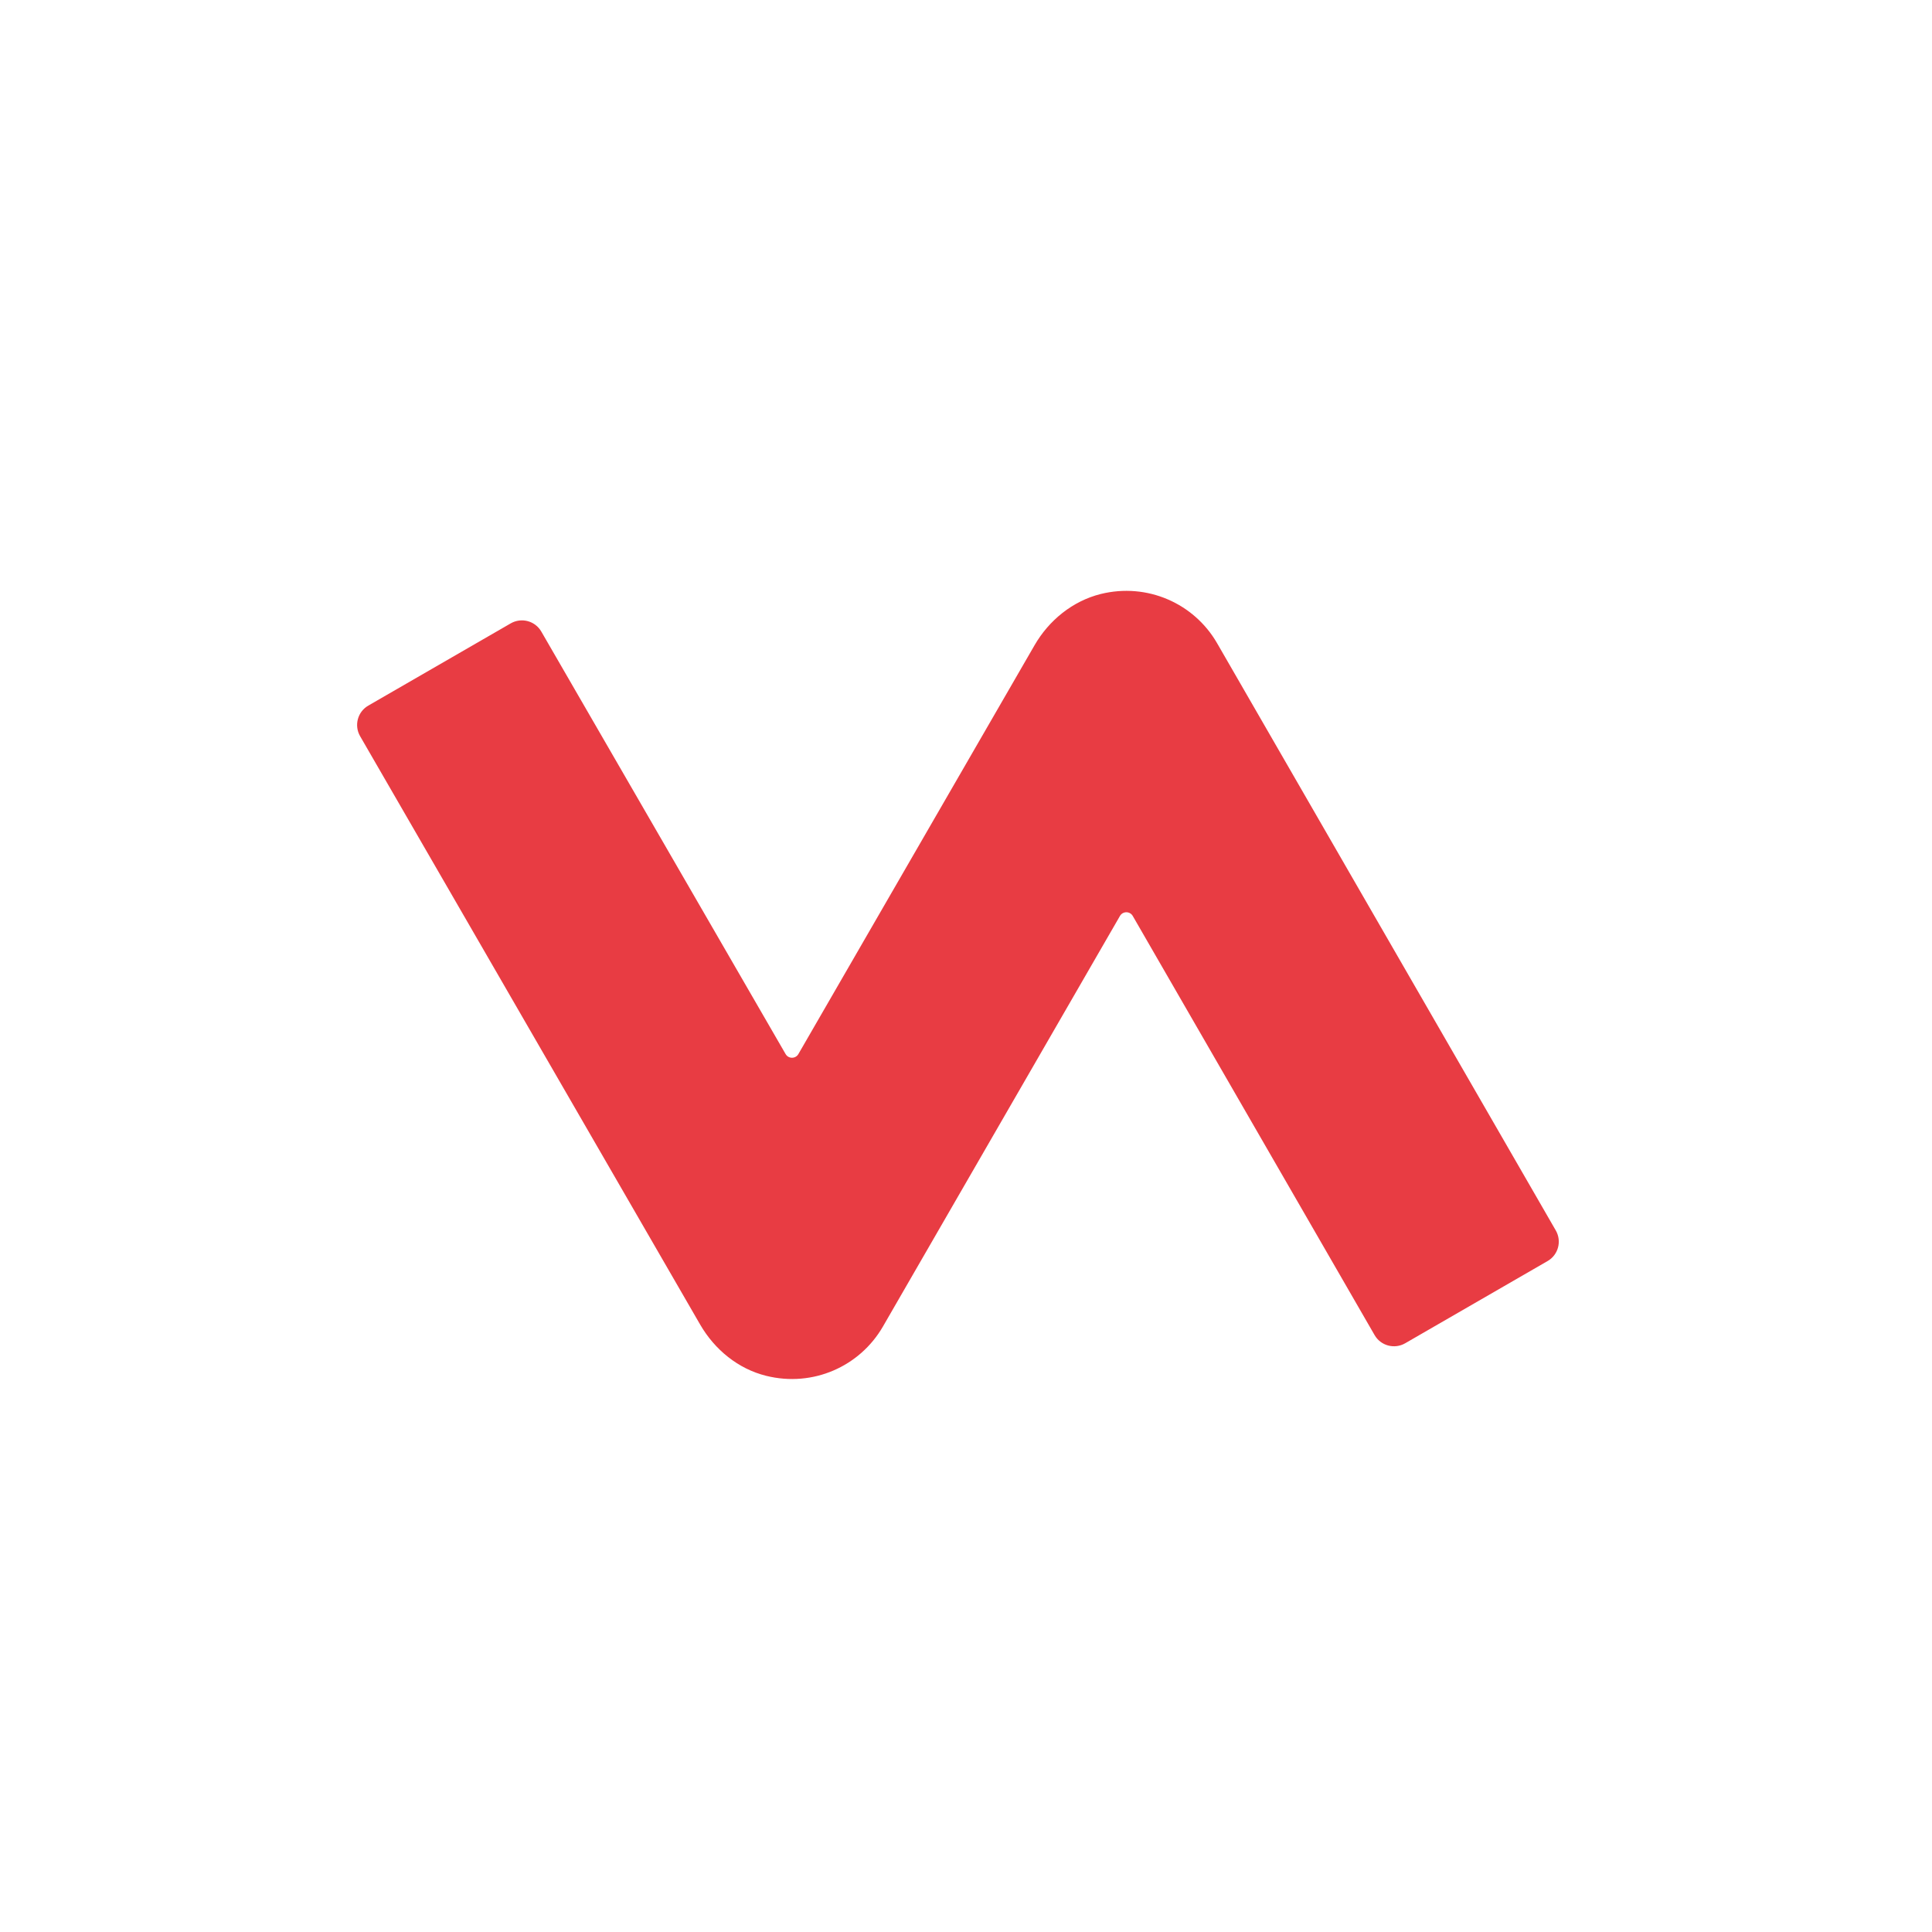 <svg xmlns="http://www.w3.org/2000/svg" viewBox="0 0 1500 1500"><path fill="#e83c43" d="M594.9 1068.2c-21.8-5.4-40-20.3-51.3-39.8l-264-456.8c-4.8-8.3-2-19 6.4-23.8L396.5 484c8.3-4.8 19-2 23.8 6.4l189.6 327.9c2.2 3.9 7.8 3.9 10 0L803.2 501c11.2-19.4 29.5-34.3 51.3-39.8 36.2-9 72.6 7.3 90.4 38.1l263 456c4.8 8.3 2 19-6.4 23.8l-110.5 63.8c-8.3 4.8-19 2-23.8-6.4L879.5 711.2c-2.2-3.9-7.8-3.9-10 0l-184.1 318.9c-17.9 30.8-54.2 47.1-90.5 38.1z"/></svg>